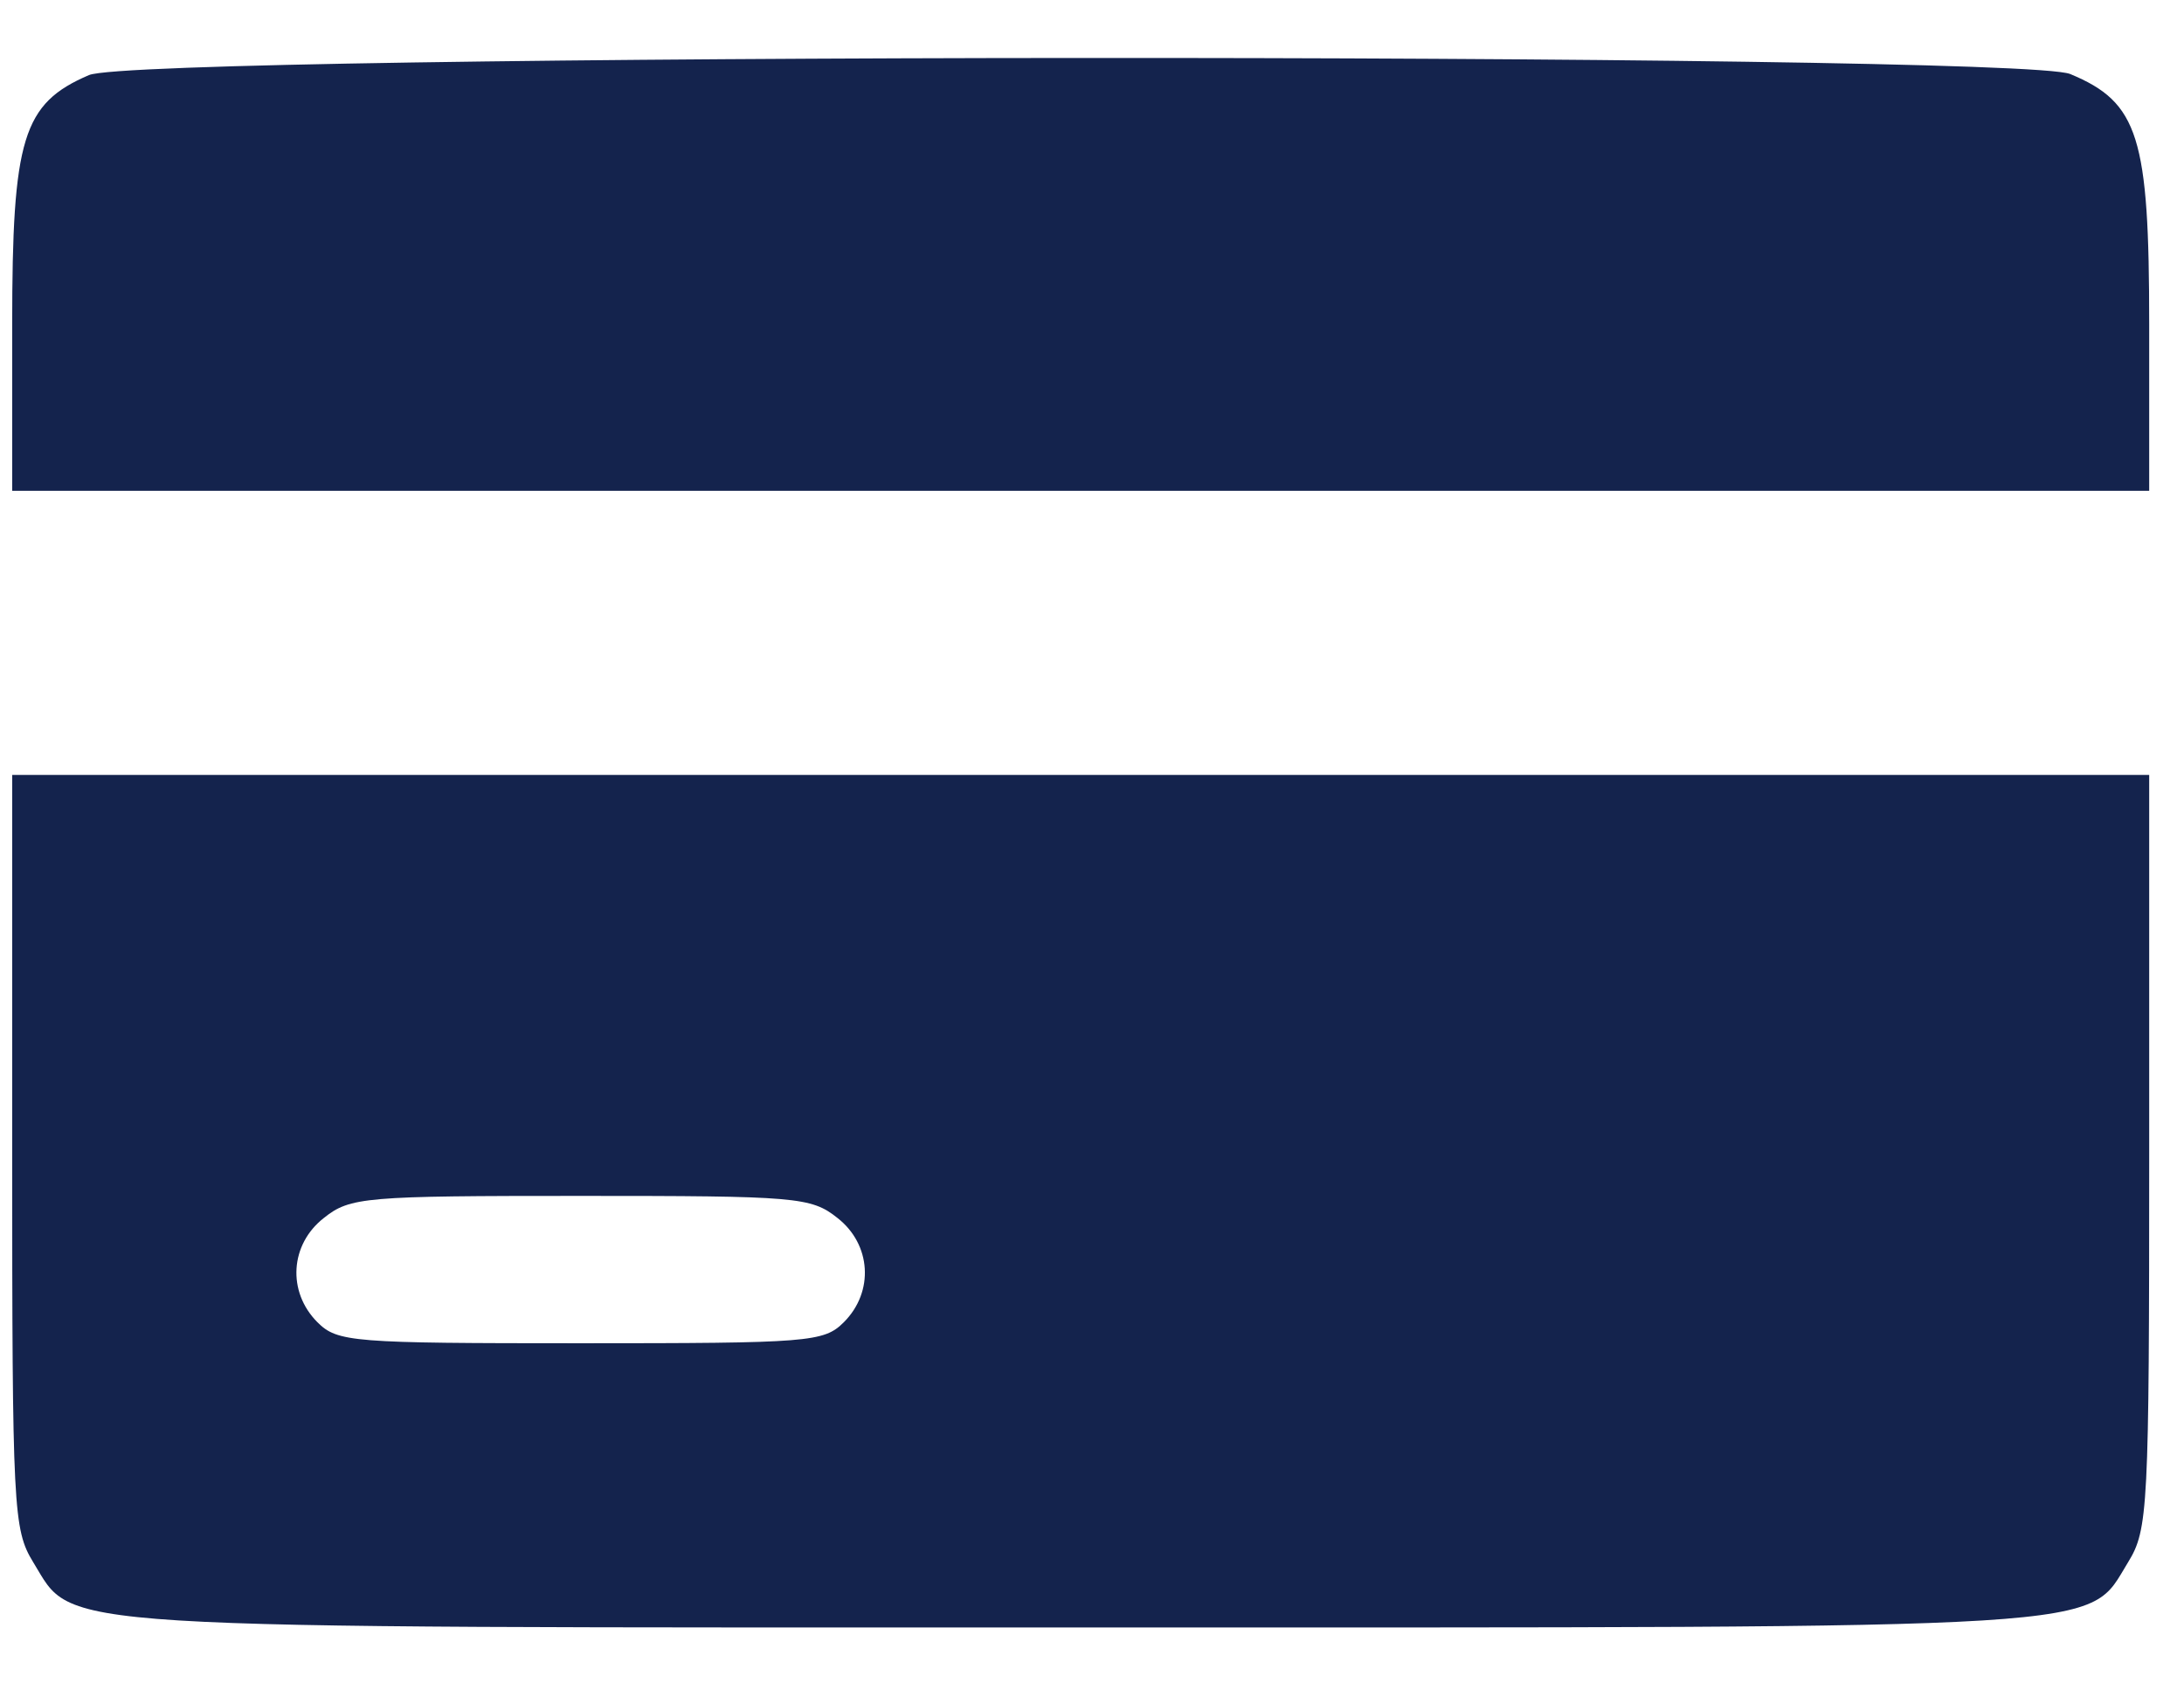 <svg width="31" height="24" viewBox="0 0 31 24" fill="none" xmlns="http://www.w3.org/2000/svg">
<path d="M1.263 1.066C0.322 1.469 0.173 1.962 0.173 4.607V6.968H15.339H30.506V4.607C30.506 1.947 30.357 1.454 29.385 1.051C28.623 0.737 1.996 0.752 1.263 1.066Z" fill="#14234D"/>
<path d="M0.173 16.337C0.173 21.432 0.188 21.716 0.471 22.179C1.069 23.151 0.442 23.106 15.339 23.106C30.237 23.106 29.609 23.151 30.207 22.179C30.491 21.716 30.506 21.432 30.506 16.337V11.002H15.339H0.173V16.337ZM11.888 17.293C12.366 17.667 12.411 18.339 11.977 18.773C11.693 19.056 11.484 19.071 8.242 19.071C4.999 19.071 4.79 19.056 4.506 18.773C4.073 18.339 4.117 17.667 4.596 17.293C4.969 16.994 5.178 16.979 8.242 16.979C11.305 16.979 11.514 16.994 11.888 17.293Z" fill="#14234D"/>
</svg>
